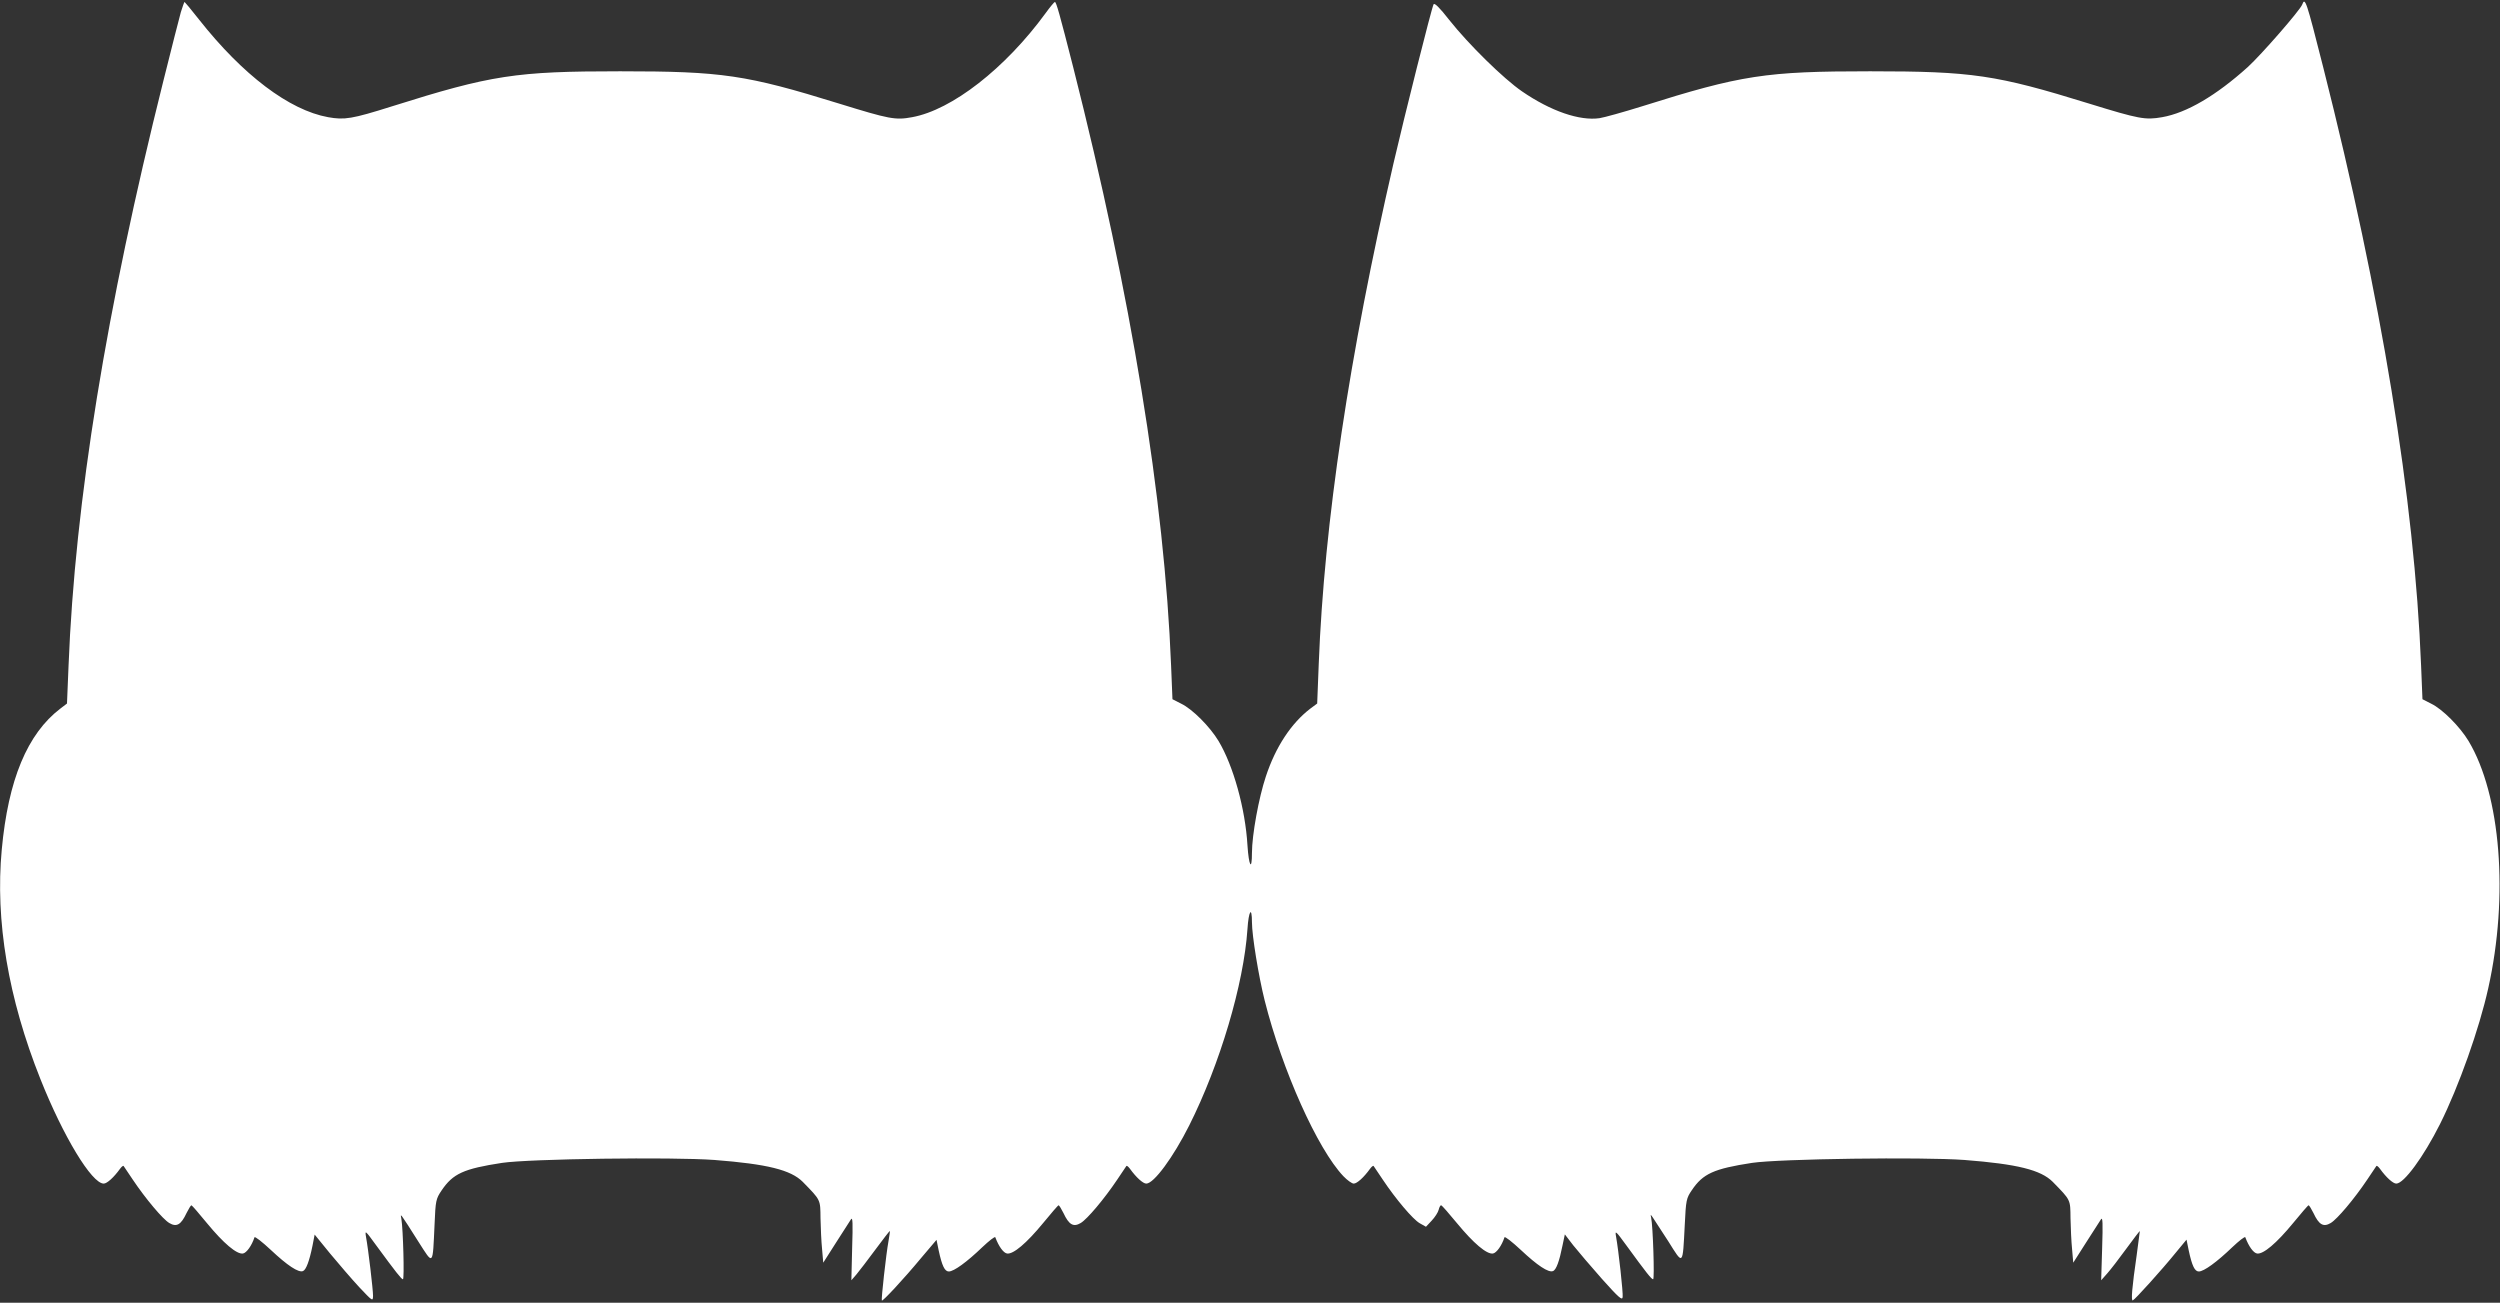 <?xml version="1.0" standalone="no"?>
<!DOCTYPE svg PUBLIC "-//W3C//DTD SVG 20010904//EN"
 "http://www.w3.org/TR/2001/REC-SVG-20010904/DTD/svg10.dtd">
<svg version="1.0" xmlns="http://www.w3.org/2000/svg"
 width="1280pt" height="667pt" viewBox="0 0 1280 667"
 preserveAspectRatio="xMidYMid meet">
<rect x="0" y="0" width="1280" height="667" fill="#333333" stroke="none"/>
<g transform="translate(0,667) scale(0.1,-0.1)"
fill="#ffffff" stroke="none">
<path d="M926 6608 c-8 -29 -49 -189 -90 -354 -292 -1166 -452 -2153 -485
-2992 l-8 -194 -34 -26 c-169 -129 -267 -364 -300 -722 -34 -364 33 -761 198
-1175 117 -294 263 -535 324 -535 17 0 52 32 83 75 8 11 16 18 19 15 2 -3 23
-34 47 -70 65 -97 154 -203 187 -222 37 -22 60 -9 88 51 11 22 22 40 25 40 3
0 39 -42 80 -92 84 -102 152 -160 184 -155 18 3 45 40 59 83 2 6 40 -24 84
-65 84 -79 141 -117 164 -108 16 6 33 51 49 130 l11 57 79 -97 c44 -53 111
-131 149 -172 69 -73 70 -74 71 -45 0 32 -24 237 -36 302 -6 36 -4 34 52 -43
102 -139 129 -173 137 -174 8 0 1 256 -8 310 -6 30 -10 36 87 -117 78 -122 73
-128 83 89 5 121 7 130 36 173 58 86 113 111 309 141 141 21 871 31 1088 15
271 -21 391 -51 452 -112 93 -95 90 -90 91 -186 1 -48 4 -119 8 -158 l6 -70
65 102 c36 56 70 110 77 120 9 14 10 -19 6 -147 l-4 -165 26 30 c14 17 58 74
97 127 40 54 73 97 74 95 1 -1 -2 -25 -7 -52 -12 -65 -38 -299 -34 -304 5 -4
110 108 202 219 l78 92 11 -54 c17 -79 31 -108 52 -108 26 0 93 49 171 124 35
33 65 57 67 51 18 -48 42 -80 60 -83 32 -5 100 53 184 155 41 50 77 92 80 92
3 0 14 -18 25 -40 28 -60 51 -73 88 -51 33 19 122 125 187 222 24 36 45 67 47
70 3 3 11 -4 19 -15 31 -43 66 -75 83 -75 39 0 138 135 220 298 157 313 279
723 298 1005 6 94 23 120 23 35 0 -68 34 -276 65 -400 90 -358 271 -761 403
-900 20 -21 44 -38 53 -38 17 0 52 32 83 75 8 11 16 18 19 15 2 -3 23 -34 47
-70 66 -99 154 -203 189 -223 l32 -18 29 31 c17 18 33 43 36 56 3 13 9 24 13
23 3 0 40 -42 81 -92 84 -102 152 -160 184 -155 18 3 45 40 59 83 2 6 40 -24
84 -65 84 -79 141 -117 164 -108 17 6 33 51 49 131 l12 57 43 -56 c25 -31 91
-109 147 -172 86 -96 104 -112 106 -93 3 21 -21 239 -34 311 -6 32 -1 28 52
-45 105 -144 129 -174 138 -175 8 0 -1 273 -10 315 -4 19 -4 19 8 2 7 -10 43
-66 80 -123 77 -123 73 -127 84 85 6 126 8 136 36 177 57 85 113 110 308 140
141 21 871 31 1088 15 271 -21 391 -51 452 -112 93 -95 90 -90 91 -186 1 -48
4 -119 8 -158 l6 -70 65 102 c36 56 70 110 77 120 9 14 10 -19 6 -147 l-5
-165 31 35 c17 19 61 76 98 127 37 51 68 91 69 90 0 -1 -7 -56 -16 -122 -24
-166 -30 -237 -20 -233 11 4 150 158 218 242 l57 69 11 -54 c17 -80 31 -109
52 -109 26 0 93 49 171 124 35 33 65 57 67 51 18 -48 42 -80 60 -83 32 -5 100
53 184 155 41 50 77 92 80 92 3 0 14 -18 25 -40 28 -60 51 -73 88 -51 33 19
122 125 187 222 24 36 45 67 47 70 3 3 11 -4 19 -15 31 -43 66 -75 83 -75 39
0 139 136 224 305 96 192 201 488 247 696 105 471 64 990 -101 1265 -44 73
-133 163 -191 191 l-45 23 -7 172 c-34 852 -203 1886 -501 3063 -88 347 -93
361 -108 321 -12 -30 -209 -256 -278 -319 -162 -146 -313 -235 -439 -257 -86
-15 -116 -10 -375 70 -475 147 -597 165 -1120 165 -535 0 -659 -19 -1170 -180
-93 -29 -190 -56 -215 -60 -102 -15 -250 36 -397 137 -95 65 -274 241 -373
366 -49 63 -76 89 -80 80 -10 -18 -149 -571 -205 -813 -227 -985 -355 -1840
-383 -2563 l-8 -204 -35 -26 c-98 -75 -178 -196 -228 -348 -36 -108 -71 -299
-71 -391 0 -95 -16 -68 -23 39 -11 187 -72 407 -148 534 -44 73 -133 163 -191
191 l-45 23 -7 172 c-34 854 -204 1891 -501 3063 -70 275 -87 335 -94 335 -3
0 -25 -26 -48 -58 -206 -282 -479 -495 -683 -532 -86 -16 -116 -10 -375 70
-475 147 -597 165 -1120 165 -535 0 -659 -19 -1170 -180 -203 -64 -241 -70
-325 -55 -199 36 -437 216 -661 500 -39 50 -73 90 -74 90 -2 0 -10 -24 -19
-52z"/>
</g>
</svg>
